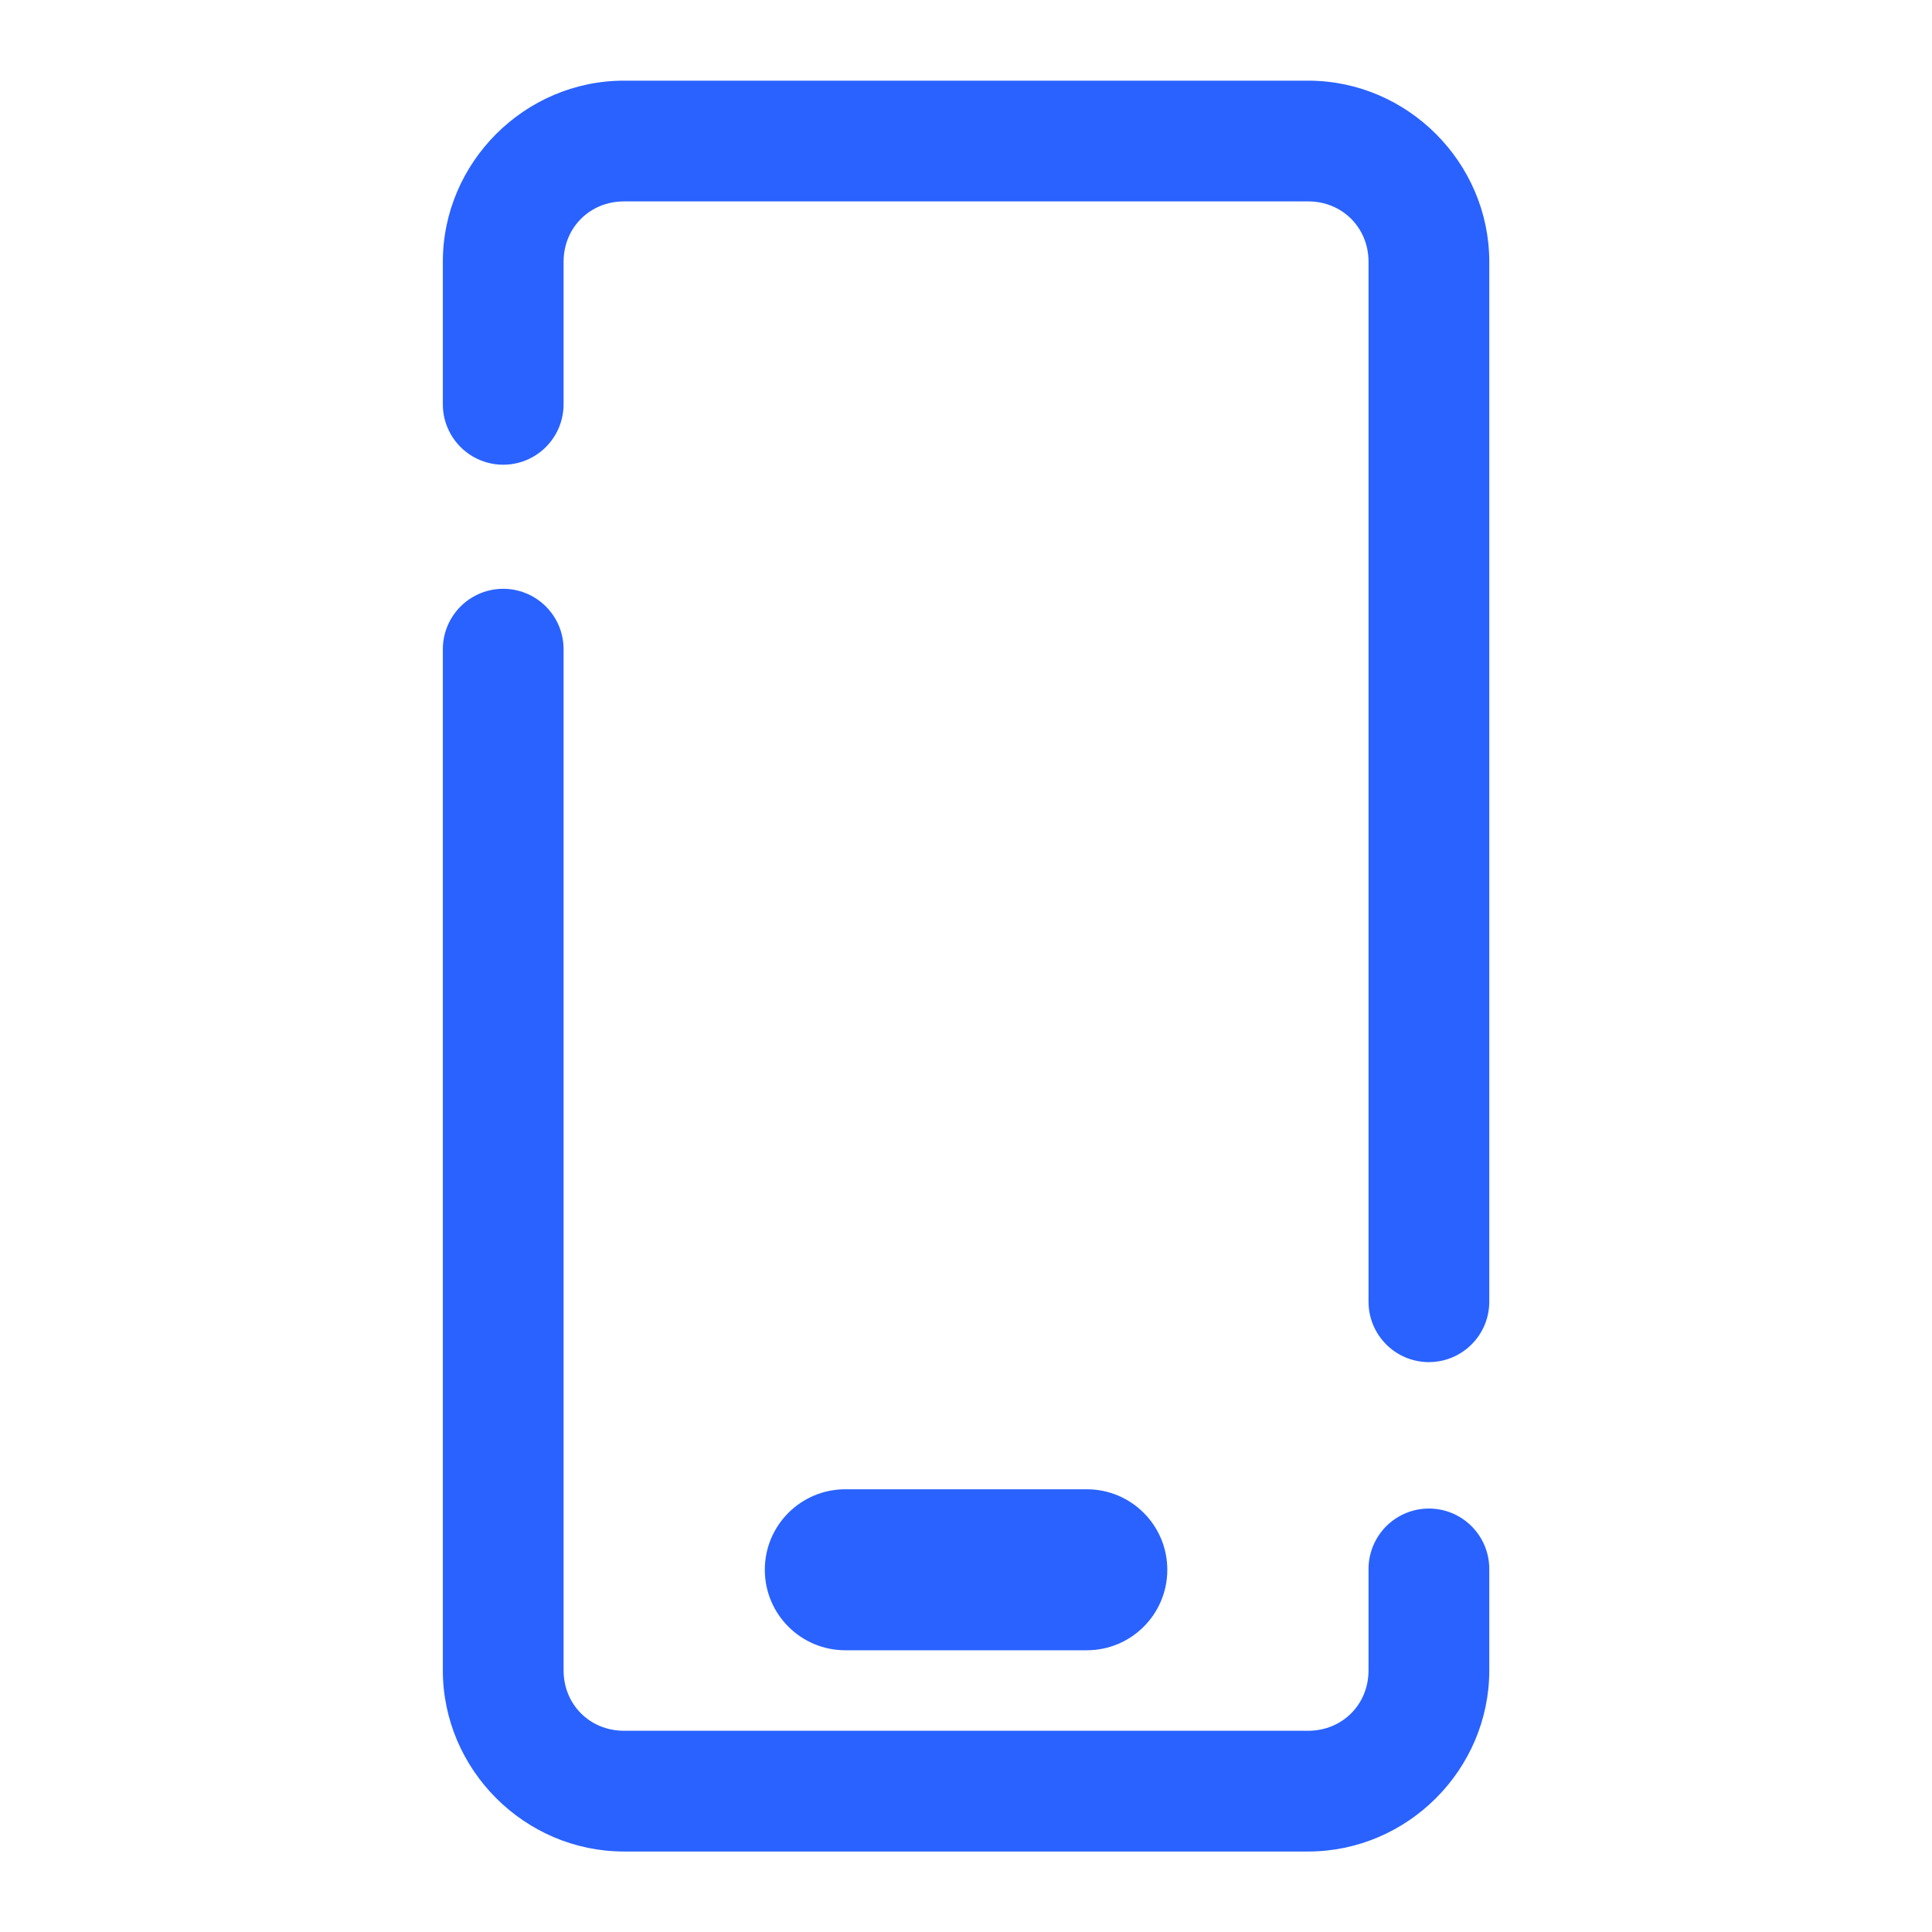 <svg xmlns="http://www.w3.org/2000/svg" xmlns:xlink="http://www.w3.org/1999/xlink" viewBox="0,0,256,256" width="96px" height="96px" fill-rule="nonzero"><g fill="#2962ff" fill-rule="nonzero" stroke="none" stroke-width="1" stroke-linecap="butt" stroke-linejoin="miter" stroke-miterlimit="10" stroke-dasharray="" stroke-dashoffset="0" font-family="none" font-weight="none" font-size="none" text-anchor="none" style="mix-blend-mode: normal"><g transform="translate(256,256) rotate(180) scale(5.333,5.333)"><path d="M15.5,2c-2.467,0 -4.5,2.033 -4.5,4.5v2.5c-0.008,0.541 0.277,1.044 0.744,1.317c0.467,0.273 1.045,0.273 1.512,0c0.467,-0.273 0.751,-0.776 0.744,-1.317v-2.5c0,-0.847 0.653,-1.5 1.5,-1.5h17c0.847,0 1.5,0.653 1.5,1.5v25.352c-0.008,0.541 0.277,1.044 0.744,1.317c0.467,0.273 1.045,0.273 1.512,0c0.467,-0.273 0.751,-0.776 0.744,-1.317v-25.352c0,-2.467 -2.033,-4.5 -4.5,-4.5zM21,7c-1.105,0 -2,0.895 -2,2c0,1.105 0.895,2 2,2h6c1.105,0 2,-0.895 2,-2c0,-1.105 -0.895,-2 -2,-2zM12.477,14.16c-0.828,0.013 -1.488,0.694 -1.477,1.521v25.818c0,2.467 2.033,4.5 4.5,4.5h17c2.467,0 4.5,-2.033 4.5,-4.5v-3.521c0.008,-0.541 -0.277,-1.044 -0.744,-1.317c-0.467,-0.273 -1.045,-0.273 -1.512,0c-0.467,0.273 -0.751,0.776 -0.744,1.317v3.521c0,0.847 -0.653,1.5 -1.5,1.5h-17c-0.847,0 -1.5,-0.653 -1.5,-1.5v-25.818c0.006,-0.406 -0.153,-0.796 -0.44,-1.083c-0.287,-0.287 -0.678,-0.445 -1.084,-0.439z"></path></g></g></svg>